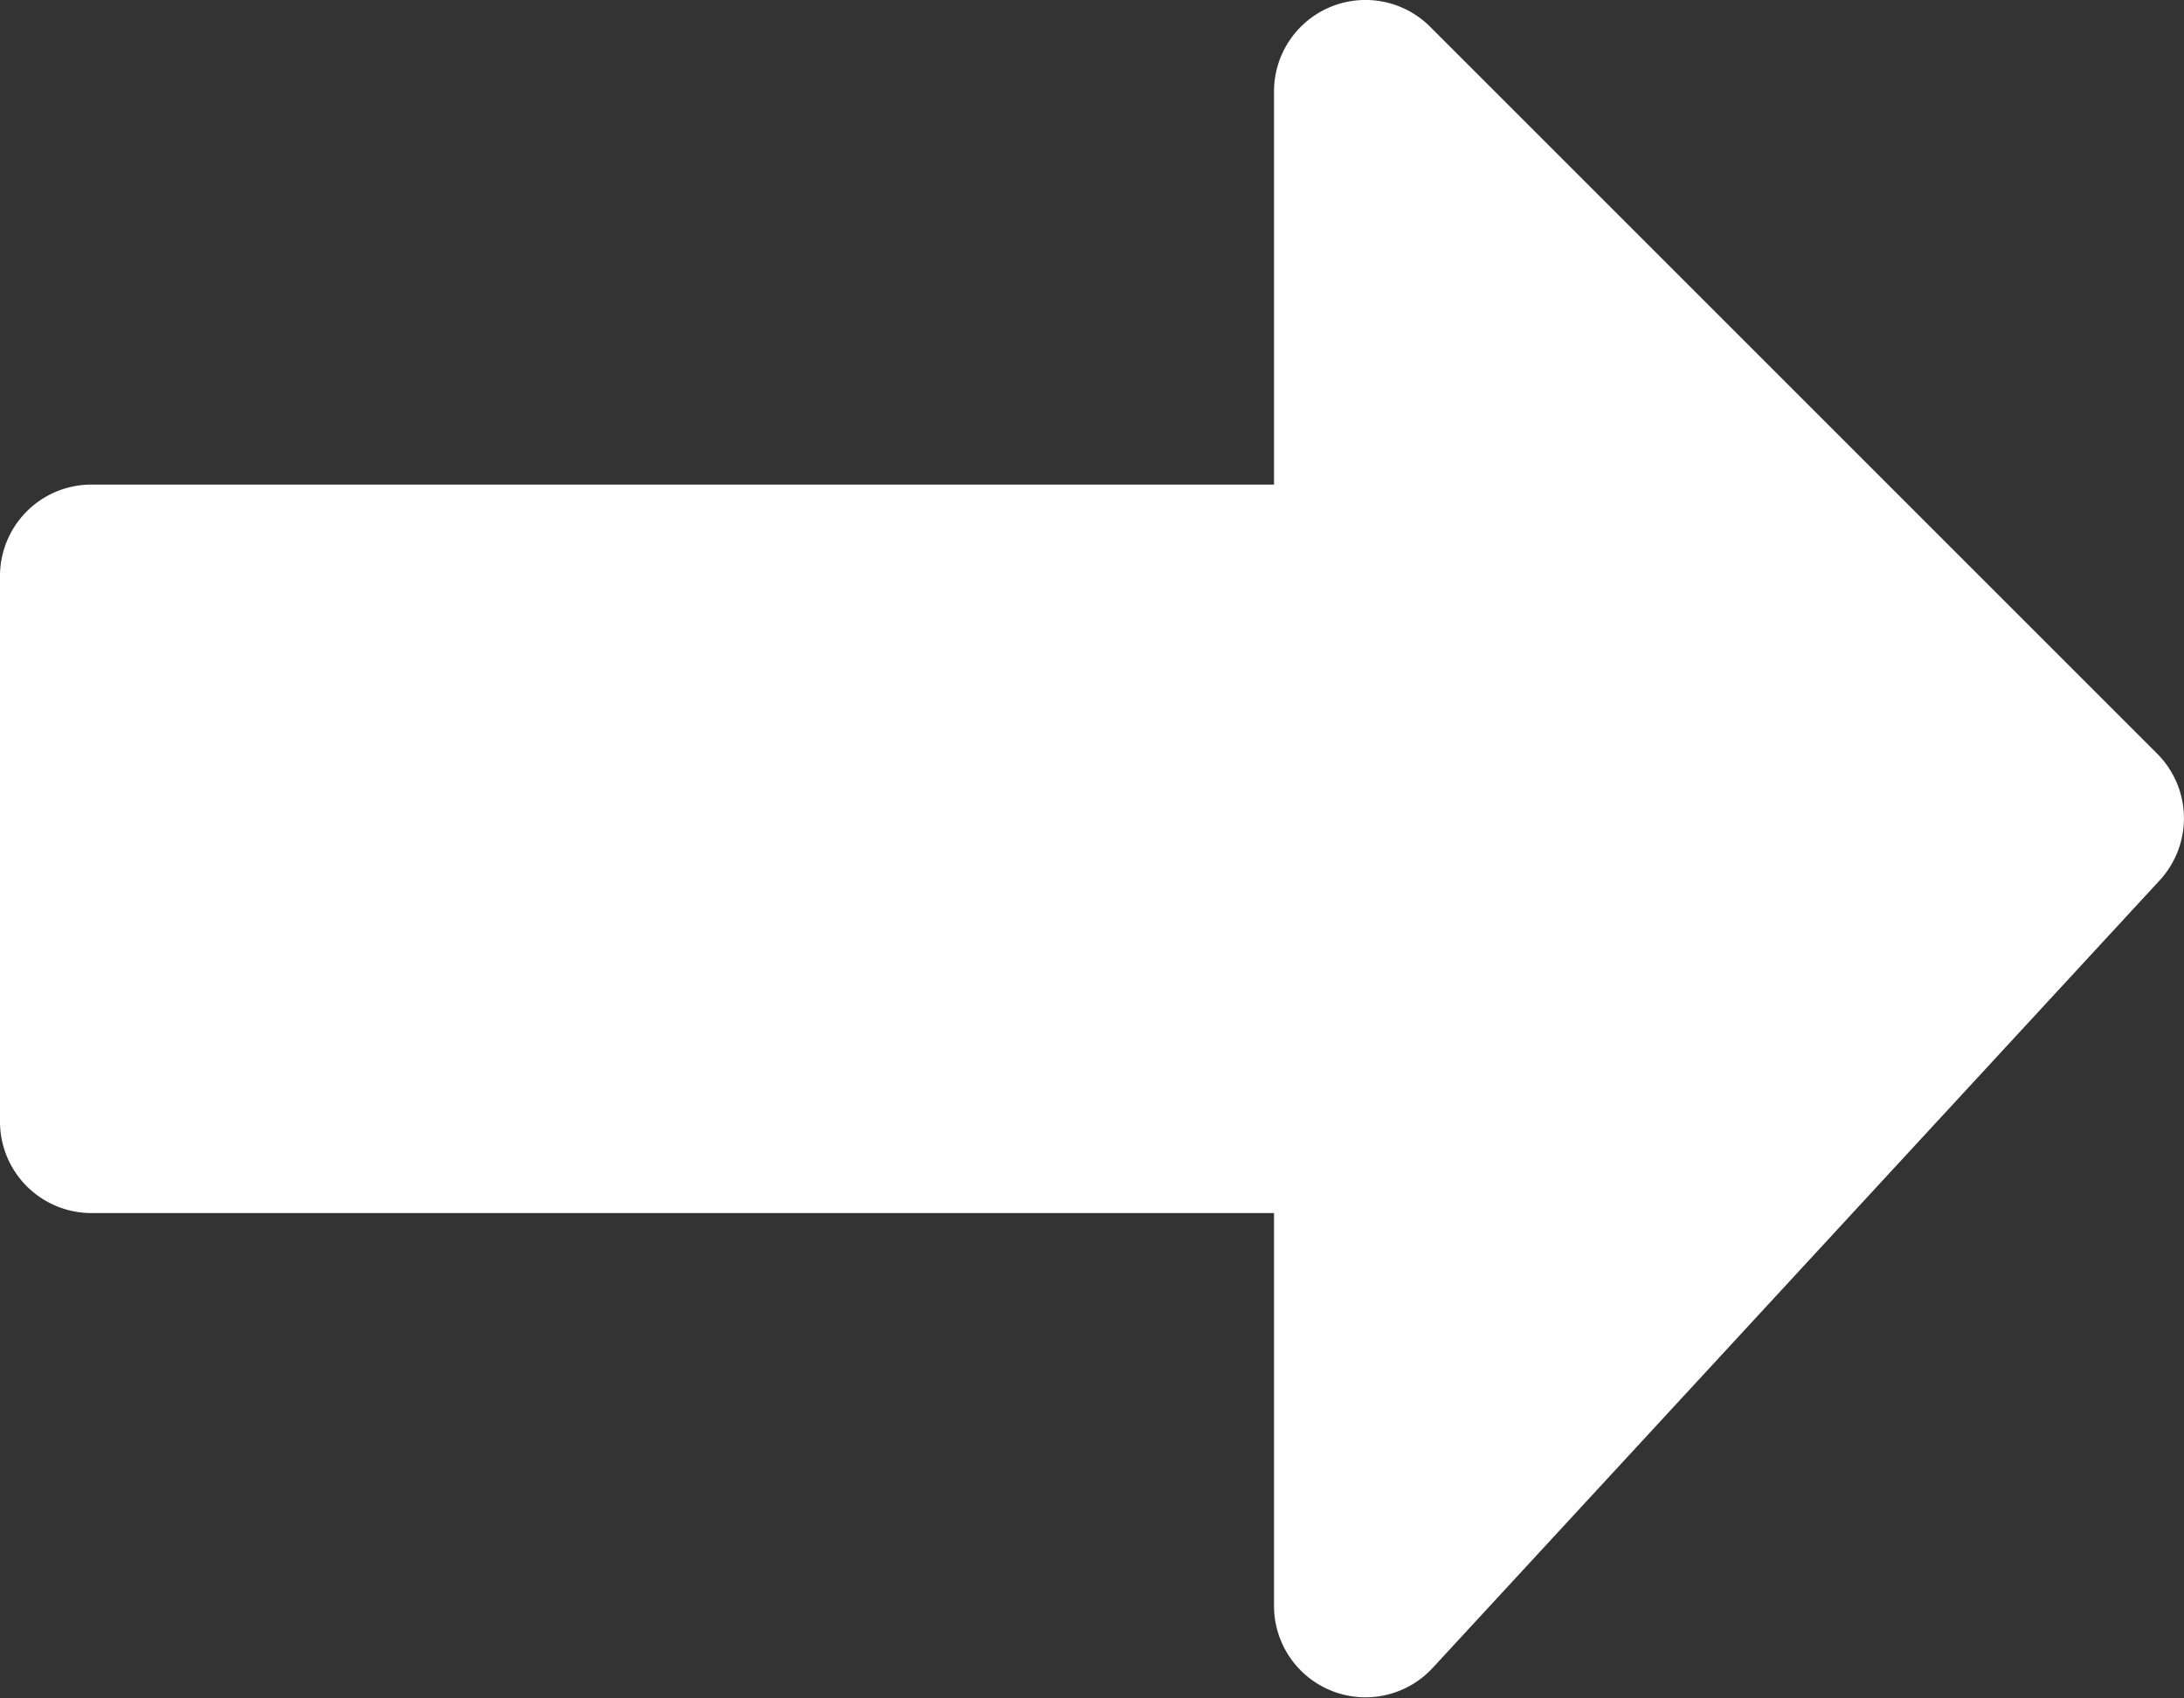 <svg xmlns="http://www.w3.org/2000/svg" width="16.714" height="12.999" viewBox="0 0 16.714 12.999">
  <rect x="0" y="0" width="16.714" height="12.999" fill="#333333" stroke="none"/>
  <path id="icons8-矢印_1_" data-name="icons8-矢印 (1)" d="M6.7,19.286H15.75V22.3a.7.7,0,0,0,1.209.473l5.571-6.036a.7.7,0,0,0-.019-.965L16.939,10.2a.7.7,0,0,0-1.189.492v3.018H6.7a.7.7,0,0,0-.7.7v4.178A.7.7,0,0,0,6.7,19.286Z" transform="translate(-6 -10.001)" fill="#fff"/>
</svg>
